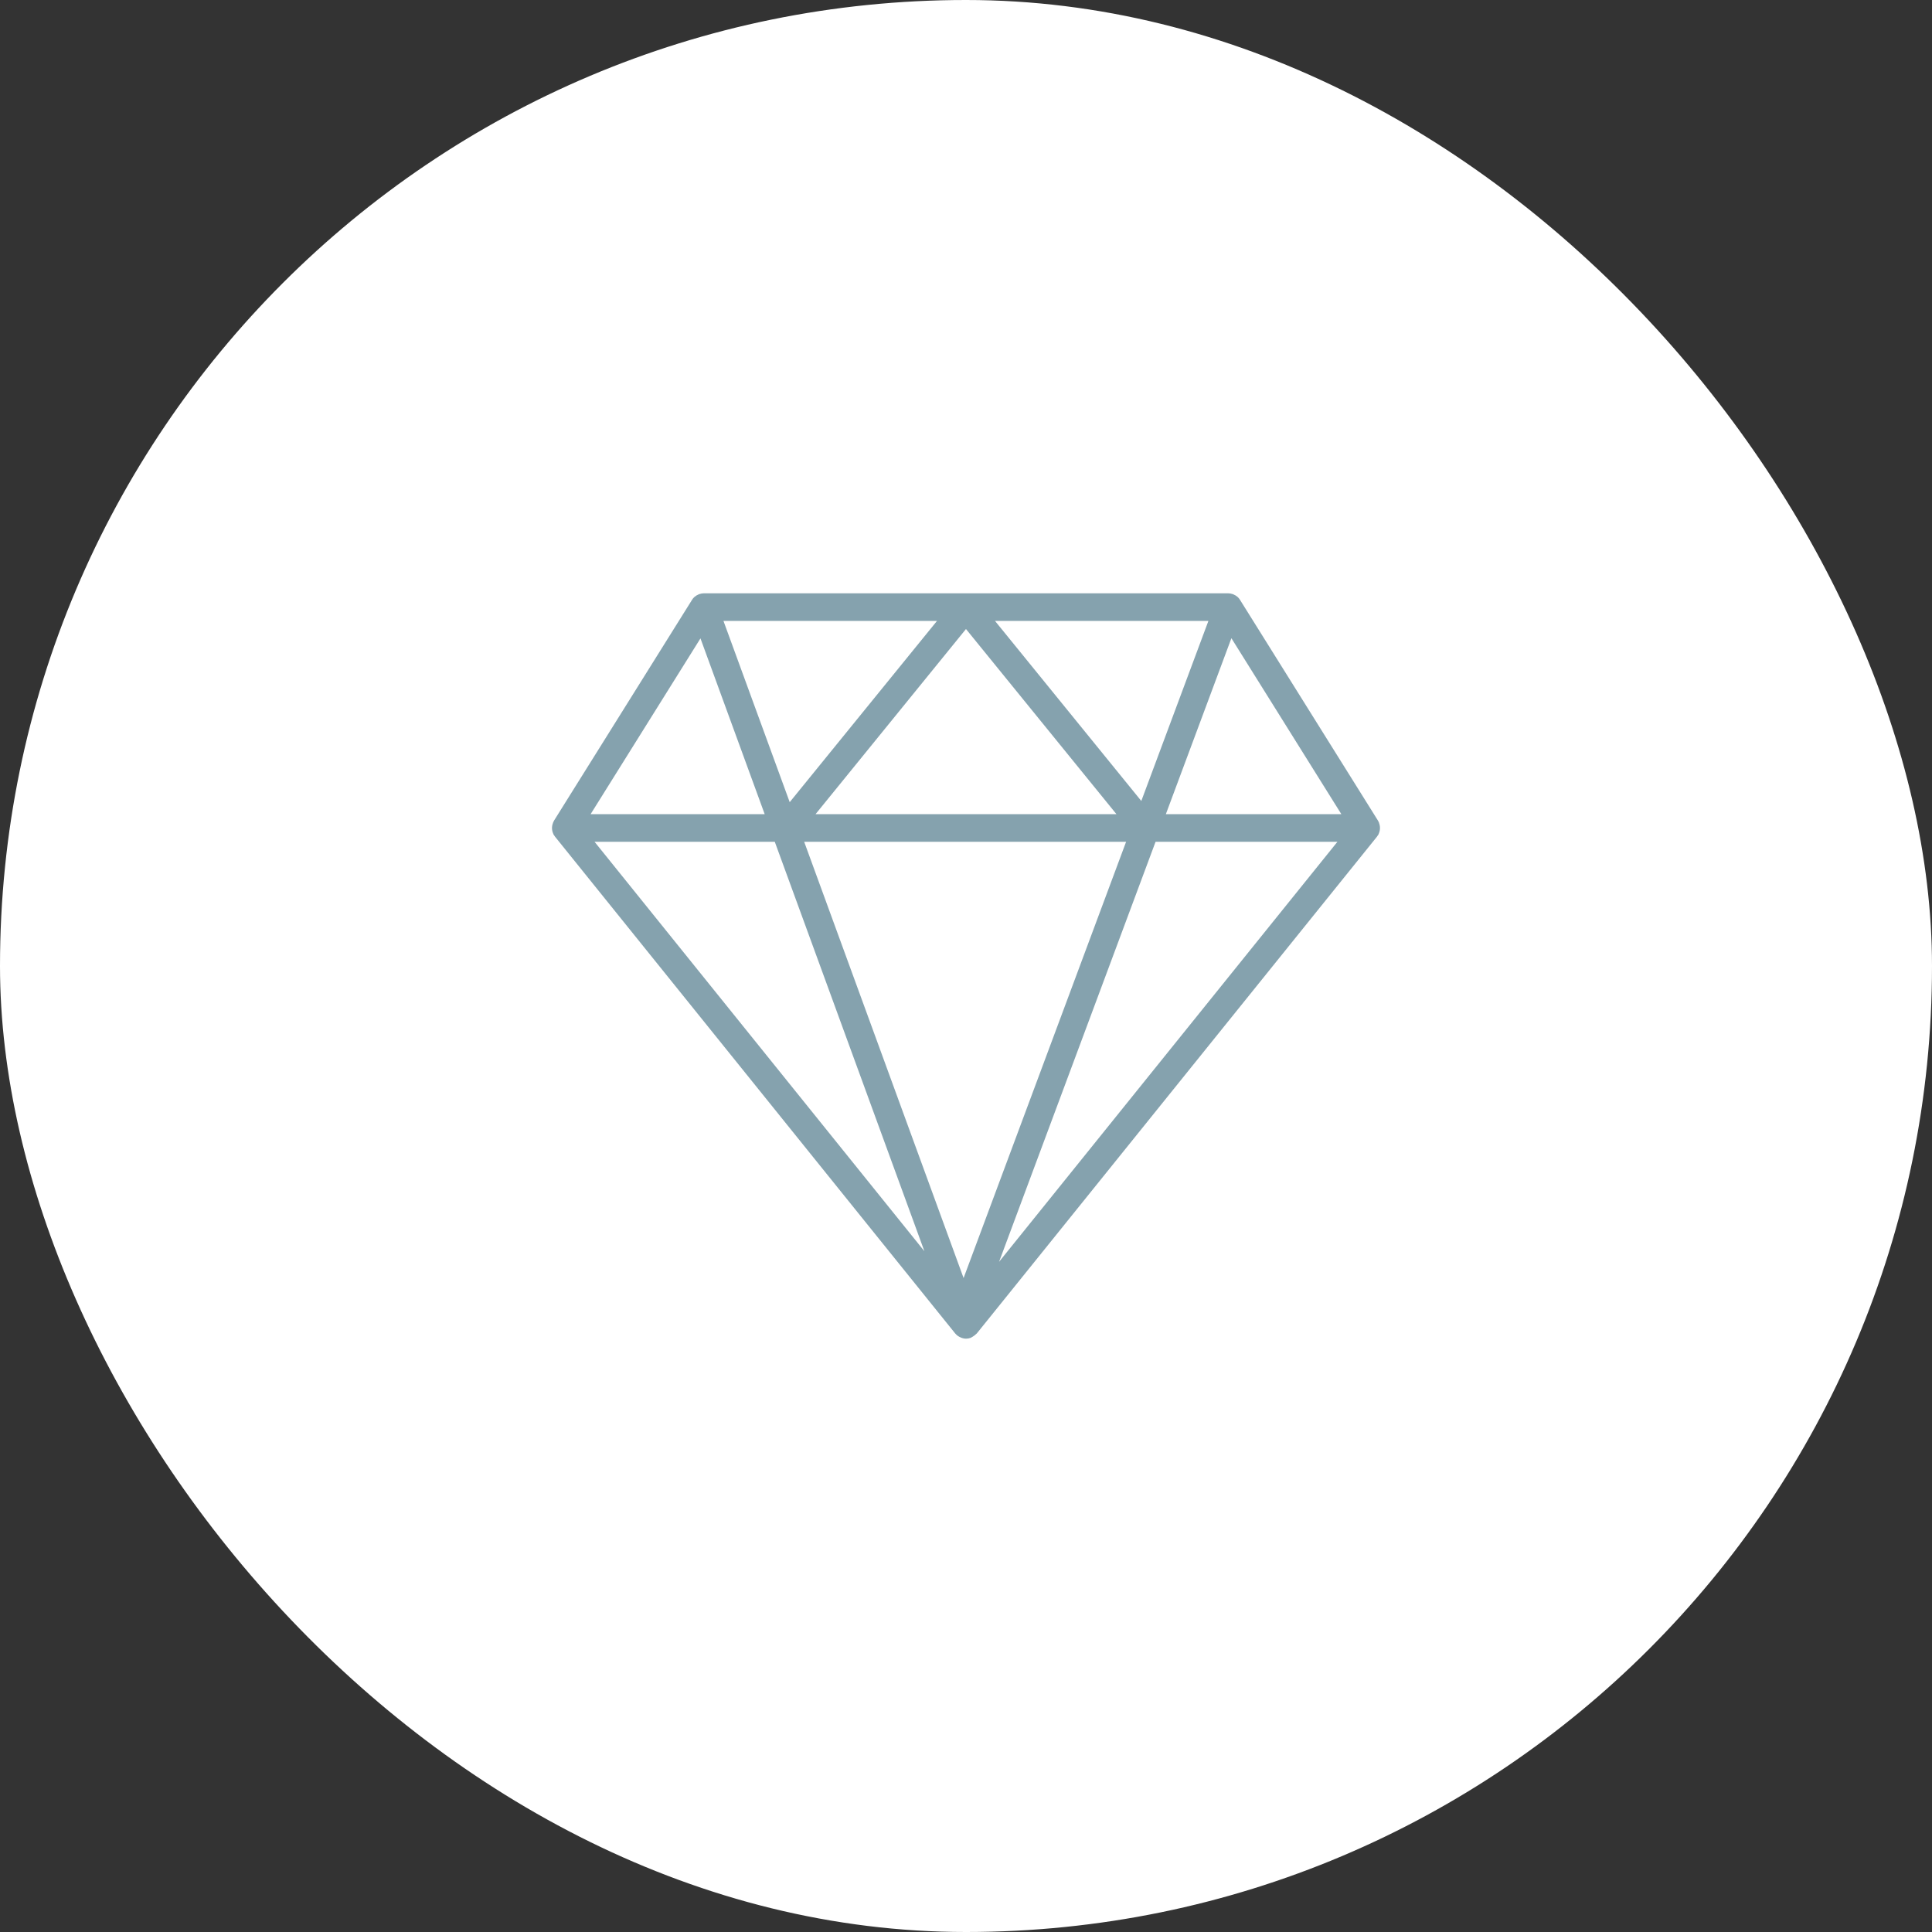 <?xml version="1.0" encoding="UTF-8"?> <svg xmlns="http://www.w3.org/2000/svg" width="84" height="84" viewBox="0 0 84 84" fill="none"><rect x="0" y="0" width="84" height="84" fill="#333333" stroke="none"/><rect width="84" height="84" rx="42" fill="white"></rect><g clip-path="url(#clip0_2013_4993)"><g clip-path="url(#clip1_2013_4993)"><path d="M59.991 36.101C60.009 35.994 59.998 35.884 59.959 35.782C59.953 35.768 59.952 35.753 59.946 35.739C59.941 35.729 59.932 35.721 59.927 35.711C59.922 35.701 59.919 35.69 59.913 35.68L53.912 26.078C53.885 26.034 53.852 25.995 53.815 25.959L53.813 25.958C53.761 25.911 53.701 25.873 53.635 25.847C53.627 25.844 53.621 25.836 53.612 25.833C53.606 25.83 53.598 25.832 53.592 25.83C53.531 25.808 53.468 25.797 53.403 25.796H30.598C30.535 25.797 30.472 25.808 30.412 25.829C30.405 25.831 30.399 25.83 30.393 25.832C30.384 25.835 30.378 25.842 30.37 25.846C30.307 25.871 30.249 25.907 30.198 25.951C30.195 25.954 30.191 25.956 30.188 25.958C30.15 25.994 30.117 26.033 30.09 26.077L24.088 35.679C24.082 35.689 24.08 35.7 24.075 35.711C24.069 35.721 24.061 35.728 24.056 35.739C24.049 35.752 24.048 35.767 24.042 35.782C24.012 35.858 23.998 35.939 24 36.02C24.003 36.102 24.022 36.182 24.057 36.255C24.062 36.266 24.064 36.278 24.07 36.289C24.08 36.306 24.094 36.32 24.105 36.336C24.114 36.349 24.118 36.362 24.129 36.374L41.526 57.971C41.527 57.972 41.528 57.974 41.53 57.975L41.533 57.979C41.534 57.982 41.537 57.982 41.539 57.985C41.601 58.058 41.681 58.115 41.77 58.151C41.842 58.184 41.92 58.201 41.999 58.203C42.068 58.203 42.137 58.191 42.205 58.166C42.216 58.163 42.222 58.154 42.232 58.15C42.263 58.138 42.287 58.117 42.315 58.1C42.36 58.073 42.402 58.04 42.438 58.002C42.447 57.993 42.459 57.989 42.467 57.979L59.871 36.374C59.881 36.362 59.886 36.348 59.895 36.336C59.906 36.32 59.92 36.306 59.929 36.289C59.935 36.278 59.937 36.266 59.943 36.255C59.953 36.233 59.962 36.21 59.969 36.186C59.978 36.158 59.986 36.131 59.991 36.101ZM43.261 26.997H52.539L49.622 34.825L43.261 26.997ZM48.541 35.398H35.459L41.999 27.349L48.541 35.398ZM34.335 34.877L31.455 26.997H40.739L34.335 34.877ZM48.961 36.599L41.895 55.567L34.964 36.599H48.961ZM53.539 27.748L58.32 35.399H50.689L53.539 27.748ZM30.455 27.756L33.247 35.398H25.679L30.455 27.756ZM33.686 36.599L40.191 54.401L25.85 36.599H33.686ZM43.438 54.861L50.242 36.599H58.149L43.438 54.861Z" fill="#85A2AE"></path></g></g><defs><clipPath id="clip0_2013_4993"><rect width="36" height="36" fill="white" transform="translate(24 24)"></rect></clipPath><clipPath id="clip1_2013_4993"><rect width="36" height="36" fill="white" transform="translate(24 24)"></rect></clipPath></defs></svg> 